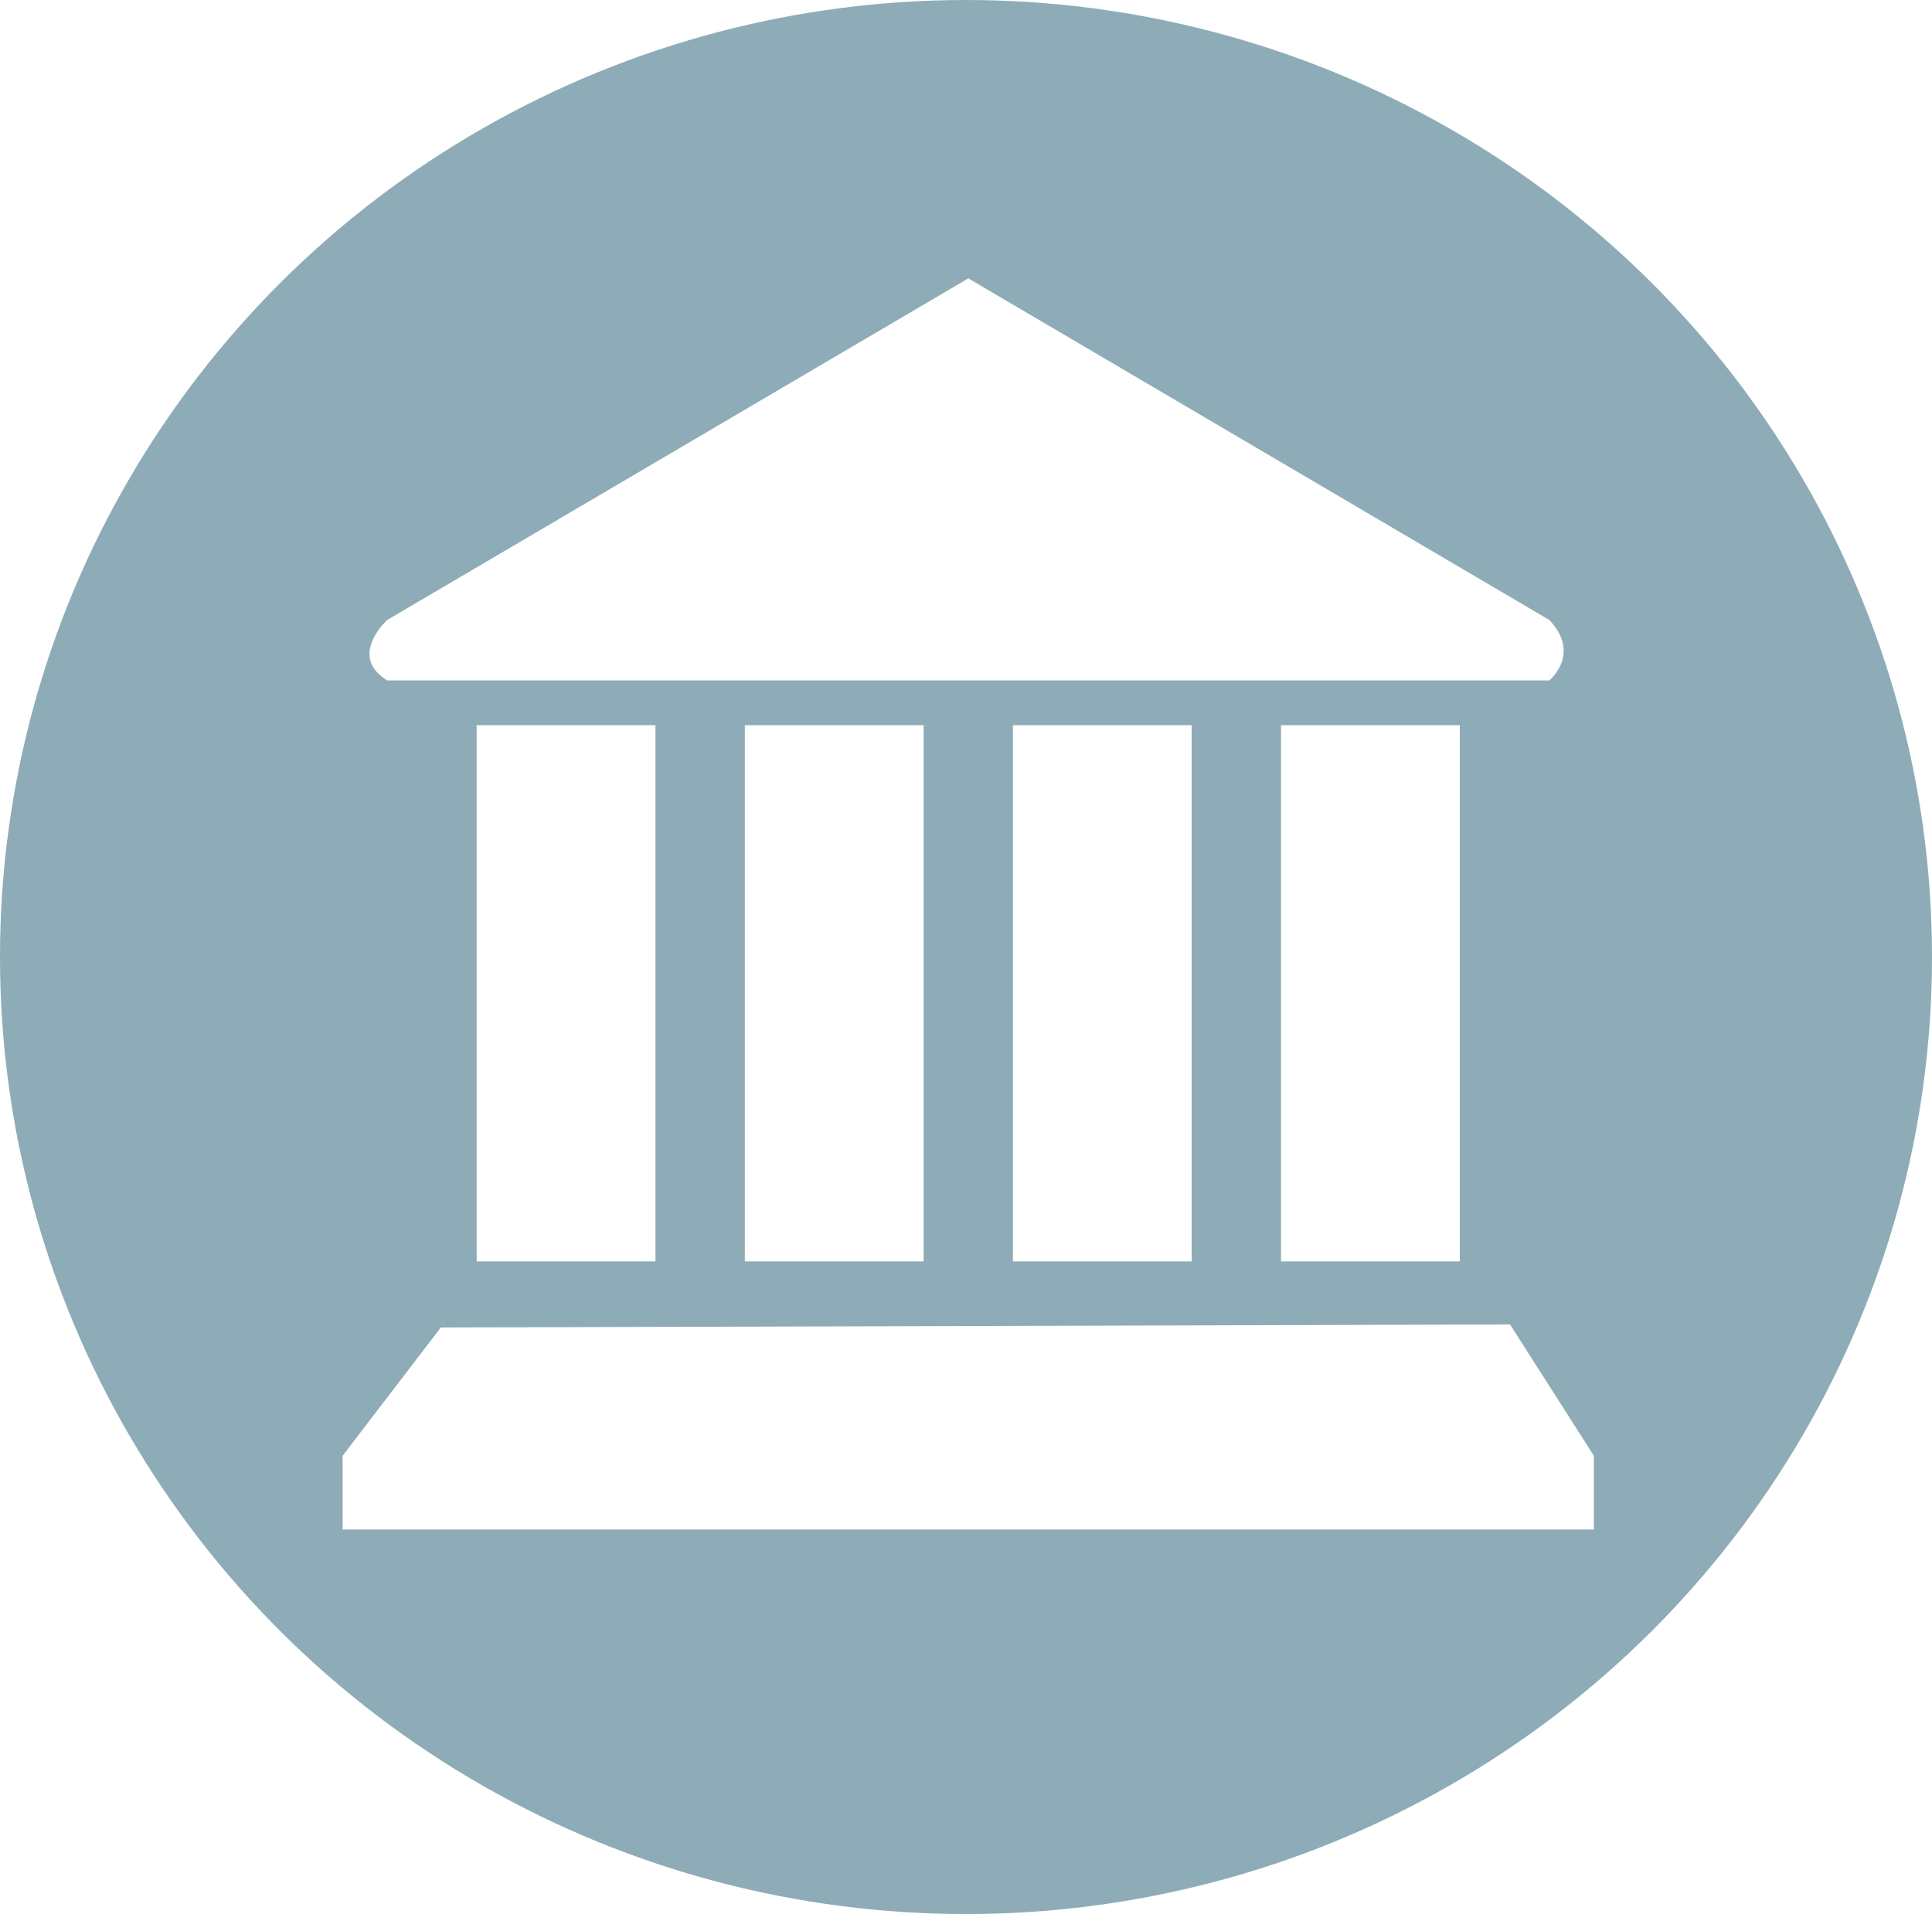 <?xml version="1.0" encoding="UTF-8" standalone="no"?>
<!-- Generator: Adobe Illustrator 19.0.0, SVG Export Plug-In . SVG Version: 6.00 Build 0)  -->

<svg
   xmlns:dc="http://purl.org/dc/elements/1.1/"
   xmlns:cc="http://creativecommons.org/ns#"
   xmlns:rdf="http://www.w3.org/1999/02/22-rdf-syntax-ns#"
   xmlns:svg="http://www.w3.org/2000/svg"
   xmlns="http://www.w3.org/2000/svg"
   xmlns:sodipodi="http://sodipodi.sourceforge.net/DTD/sodipodi-0.dtd"
   xmlns:inkscape="http://www.inkscape.org/namespaces/inkscape"
   version="1.1"
   id="Layer_1"
   x="0px"
   y="0px"
   viewBox="0 0 699.119 692.705"
   xml:space="preserve"
   inkscape:version="0.91 r13725"
   sodipodi:docname="Public.svg"
   width="699.119"
   height="692.705"><defs
     id="defs51"><filter
       style="color-interpolation-filters:sRGB;"
       inkscape:label="Drop Shadow"
       id="filter12844"><feFlood
         flood-opacity="0.498"
         flood-color="rgb(0,0,0)"
         result="flood"
         id="feFlood12846" /><feComposite
         in="flood"
         in2="SourceGraphic"
         operator="in"
         result="composite1"
         id="feComposite12848" /><feGaussianBlur
         in="composite1"
         stdDeviation="1.8"
         result="blur"
         id="feGaussianBlur12850" /><feOffset
         dx="-1.38778e-016"
         dy="2.91434e-015"
         result="offset"
         id="feOffset12852" /><feComposite
         in="SourceGraphic"
         in2="offset"
         operator="over"
         result="composite2"
         id="feComposite12854" /></filter></defs><sodipodi:namedview
     pagecolor="#ffffff"
     bordercolor="#666666"
     borderopacity="1"
     objecttolerance="10"
     gridtolerance="10"
     guidetolerance="10"
     inkscape:pageopacity="0"
     inkscape:pageshadow="2"
     inkscape:window-width="1680"
     inkscape:window-height="997"
     id="namedview49"
     showgrid="false"
     fit-margin-top="0"
     fit-margin-left="0"
     fit-margin-right="0"
     fit-margin-bottom="0"
     inkscape:zoom="0.4609375"
     inkscape:cx="-168.06612"
     inkscape:cy="403.96745"
     inkscape:window-x="-8"
     inkscape:window-y="-8"
     inkscape:window-maximized="1"
     inkscape:current-layer="Layer_1" /><g
     id="g19"
     transform="translate(-0.186,187.732)" /><g
     id="g21"
     transform="translate(-0.186,187.732)" /><g
     id="g23"
     transform="translate(-0.186,187.732)" /><g
     id="g25"
     transform="translate(-0.186,187.732)" /><g
     id="g27"
     transform="translate(-0.186,187.732)" /><g
     id="g29"
     transform="translate(-0.186,187.732)" /><g
     id="g31"
     transform="translate(-0.186,187.732)" /><g
     id="g33"
     transform="translate(-0.186,187.732)" /><g
     id="g35"
     transform="translate(-0.186,187.732)" /><g
     id="g37"
     transform="translate(-0.186,187.732)" /><g
     id="g39"
     transform="translate(-0.186,187.732)" /><g
     id="g41"
     transform="translate(-0.186,187.732)" /><g
     id="g43"
     transform="translate(-0.186,187.732)" /><g
     id="g45"
     transform="translate(-0.186,187.732)" /><g
     id="g47"
     transform="translate(-0.186,187.732)" /><g
     inkscape:groupmode="layer"
     id="layer1"
     inkscape:label="Layer 1"
     transform="translate(-0.186,-0.268)" /><ellipse
     style="fill:#8dacb7;fill-opacity:1;fill-rule:evenodd;stroke:none;stroke-width:10;stroke-miterlimit:4;stroke-dasharray:none;stroke-opacity:1"
     id="path4181"
     cx="349.559"
     cy="346.352"
     rx="349.559"
     ry="346.352"
     onmouseover=""
     onmouseout="" /><g
     id="g9104"
     transform="matrix(17.816,0,0,17.816,123.974,100.743)"
     style="fill:#ffffff;filter:url(#filter12844)"><g
       id="g9063"
       style="fill:#ffffff"><g
         id="c13_monument"
         style="fill:#ffffff"><path
           d="m 17.245,19.968 0,-10.892 -3.63,0 0,10.892 3.63,0 z m 5.447,0 0,-10.892 -3.631,0 0,10.892 3.631,0 z M 24.508,6.938 12.709,0 0.908,6.938 c 0,0 -0.814,0.734 0,1.23 l 23.6,0 c 0,0 0.66,-0.54 0,-1.23 z m -12.707,13.03 0,-10.892 -3.631,0 0,10.892 3.631,0 z m -5.446,0 0,-10.892 -3.632,0 0,10.892 3.632,0 z m 17.357,1.282 -21.717,0.061 -1.994,2.605 0,1.499 25.413,0 0,-1.499 -1.702,-2.666 z"
           id="_x3C_Group_x3E__4_"
           inkscape:connector-curvature="0"
           style="fill:#ffffff" /></g><g
         id="Capa_1_134_"
         style="fill:#ffffff" /></g><g
       id="g9068"
       style="fill:#ffffff" /><g
       id="g9070"
       style="fill:#ffffff" /><g
       id="g9072"
       style="fill:#ffffff" /><g
       id="g9074"
       style="fill:#ffffff" /><g
       id="g9076"
       style="fill:#ffffff" /><g
       id="g9078"
       style="fill:#ffffff" /><g
       id="g9080"
       style="fill:#ffffff" /><g
       id="g9082"
       style="fill:#ffffff" /><g
       id="g9084"
       style="fill:#ffffff" /><g
       id="g9086"
       style="fill:#ffffff" /><g
       id="g9088"
       style="fill:#ffffff" /><g
       id="g9090"
       style="fill:#ffffff" /><g
       id="g9092"
       style="fill:#ffffff" /><g
       id="g9094"
       style="fill:#ffffff" /><g
       id="g9096"
       style="fill:#ffffff" /></g></svg>